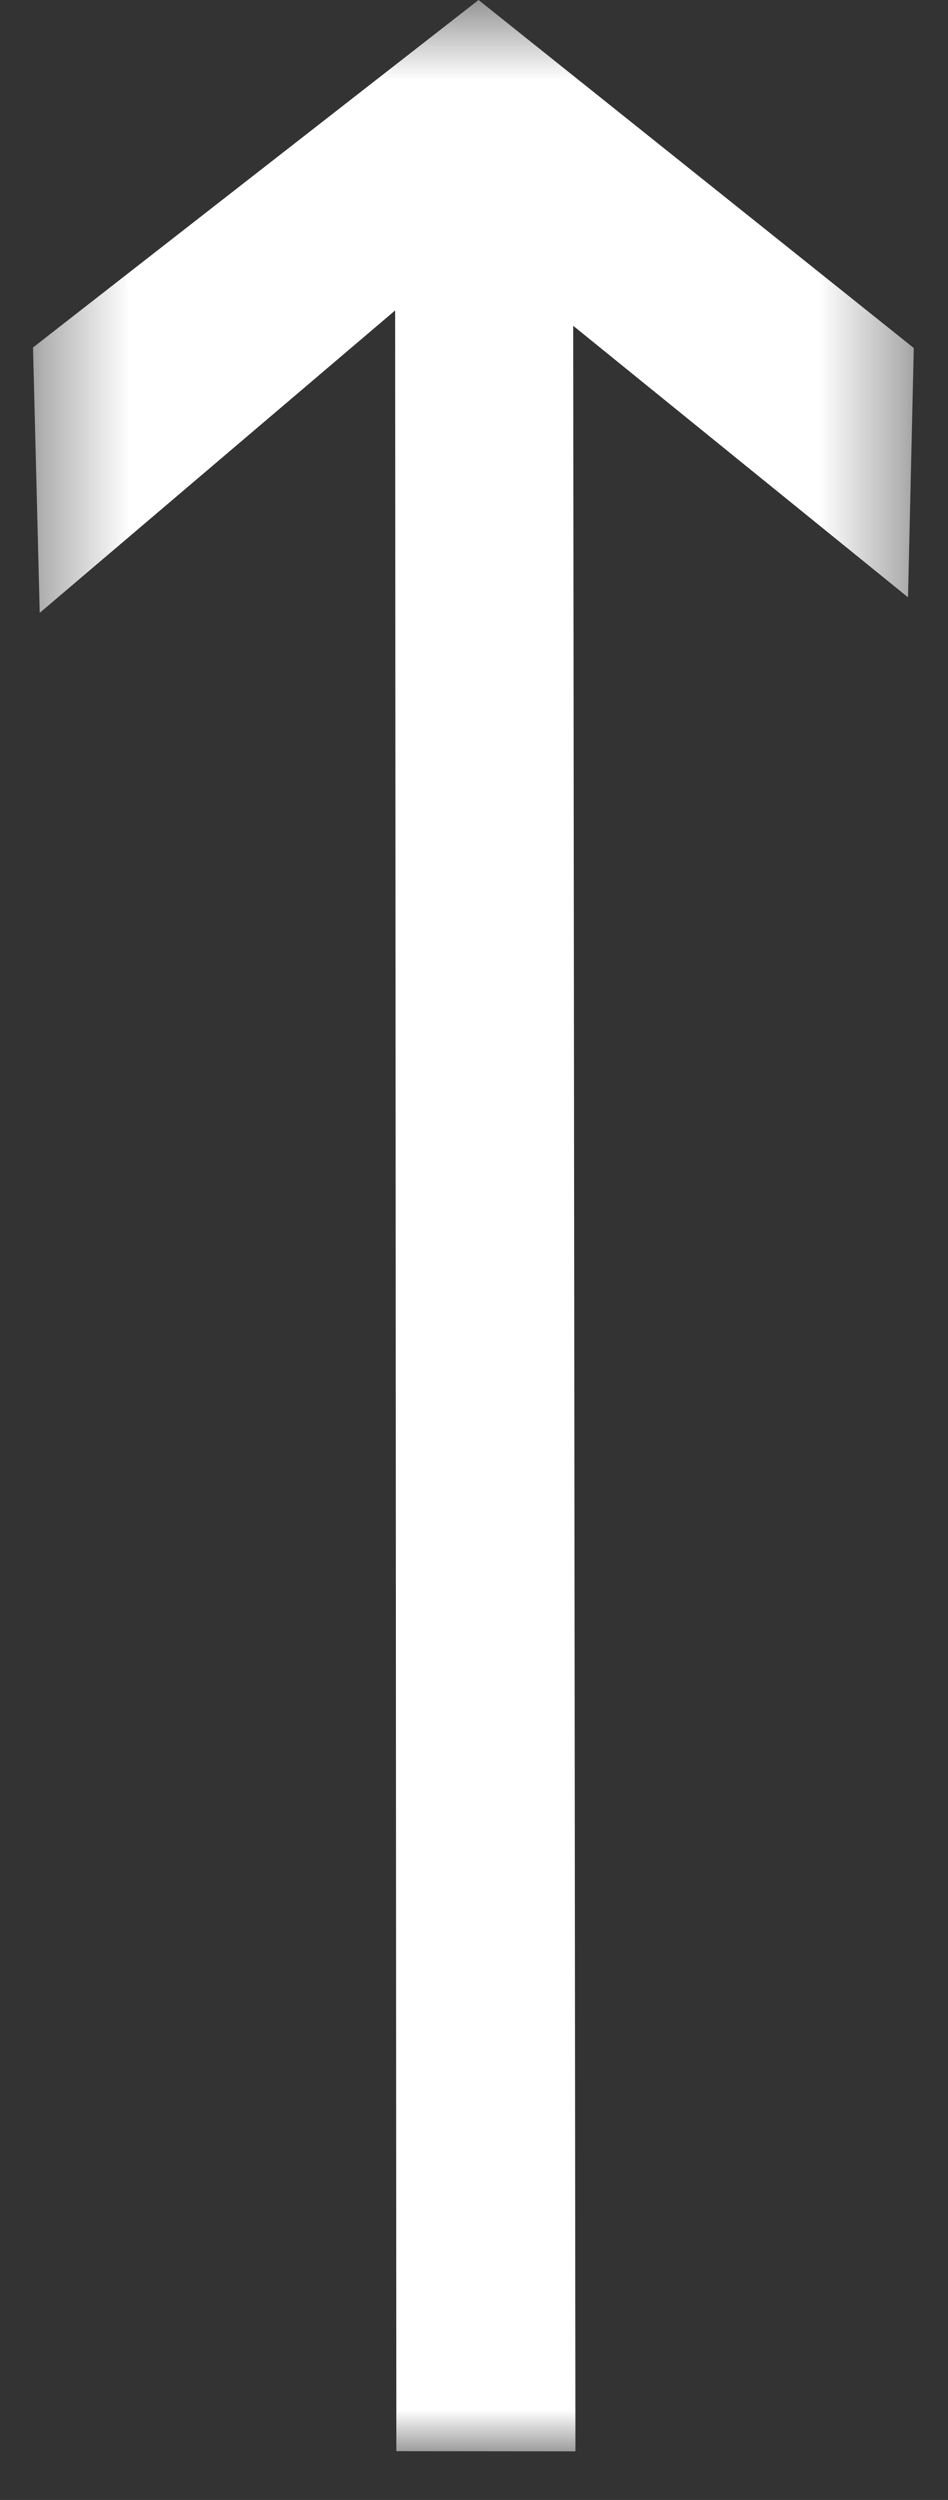 <?xml version="1.0" encoding="UTF-8"?>
<svg width="11px" height="29px" viewBox="0 0 11 29" version="1.1" xmlns="http://www.w3.org/2000/svg" xmlns:xlink="http://www.w3.org/1999/xlink">
    <rect x="0" y="0" width="11" height="29" fill="#333333" stroke="none"/>
    <!-- Generator: Sketch 54.1 (76490) - https://sketchapp.com -->
    <title>1</title>
    <desc>Created with Sketch.</desc>
    <defs>
        <polygon id="path-1" points="0.383 0.564 10.603 0.564 10.603 29 0.383 29"></polygon>
    </defs>
    <g id="待定" stroke="none" stroke-width="1" fill="none" fill-rule="evenodd">
        <g id="工具栏汇总复制" transform="translate(-1387, -616)">
            <g id="编组-25" transform="translate(1382, 615)">
                <g id="1" transform="translate(5, 0)">
                    <g id="编组" transform="translate(0, 0.436)">
                        <mask id="mask-2" fill="white">
                            <use xlink:href="#path-1"></use>
                        </mask>
                        <g id="Clip-4"></g>
                        <polygon id="Fill-3" fill="#FFFFFF" mask="url(#mask-2)" points="6.677 29 6.651 4.343 10.536 7.493 10.603 4.601 5.553 0.564 0.383 4.595 0.461 7.673 4.585 4.165 4.599 28.998"></polygon>
                    </g>
                </g>
            </g>
        </g>
    </g>
</svg>